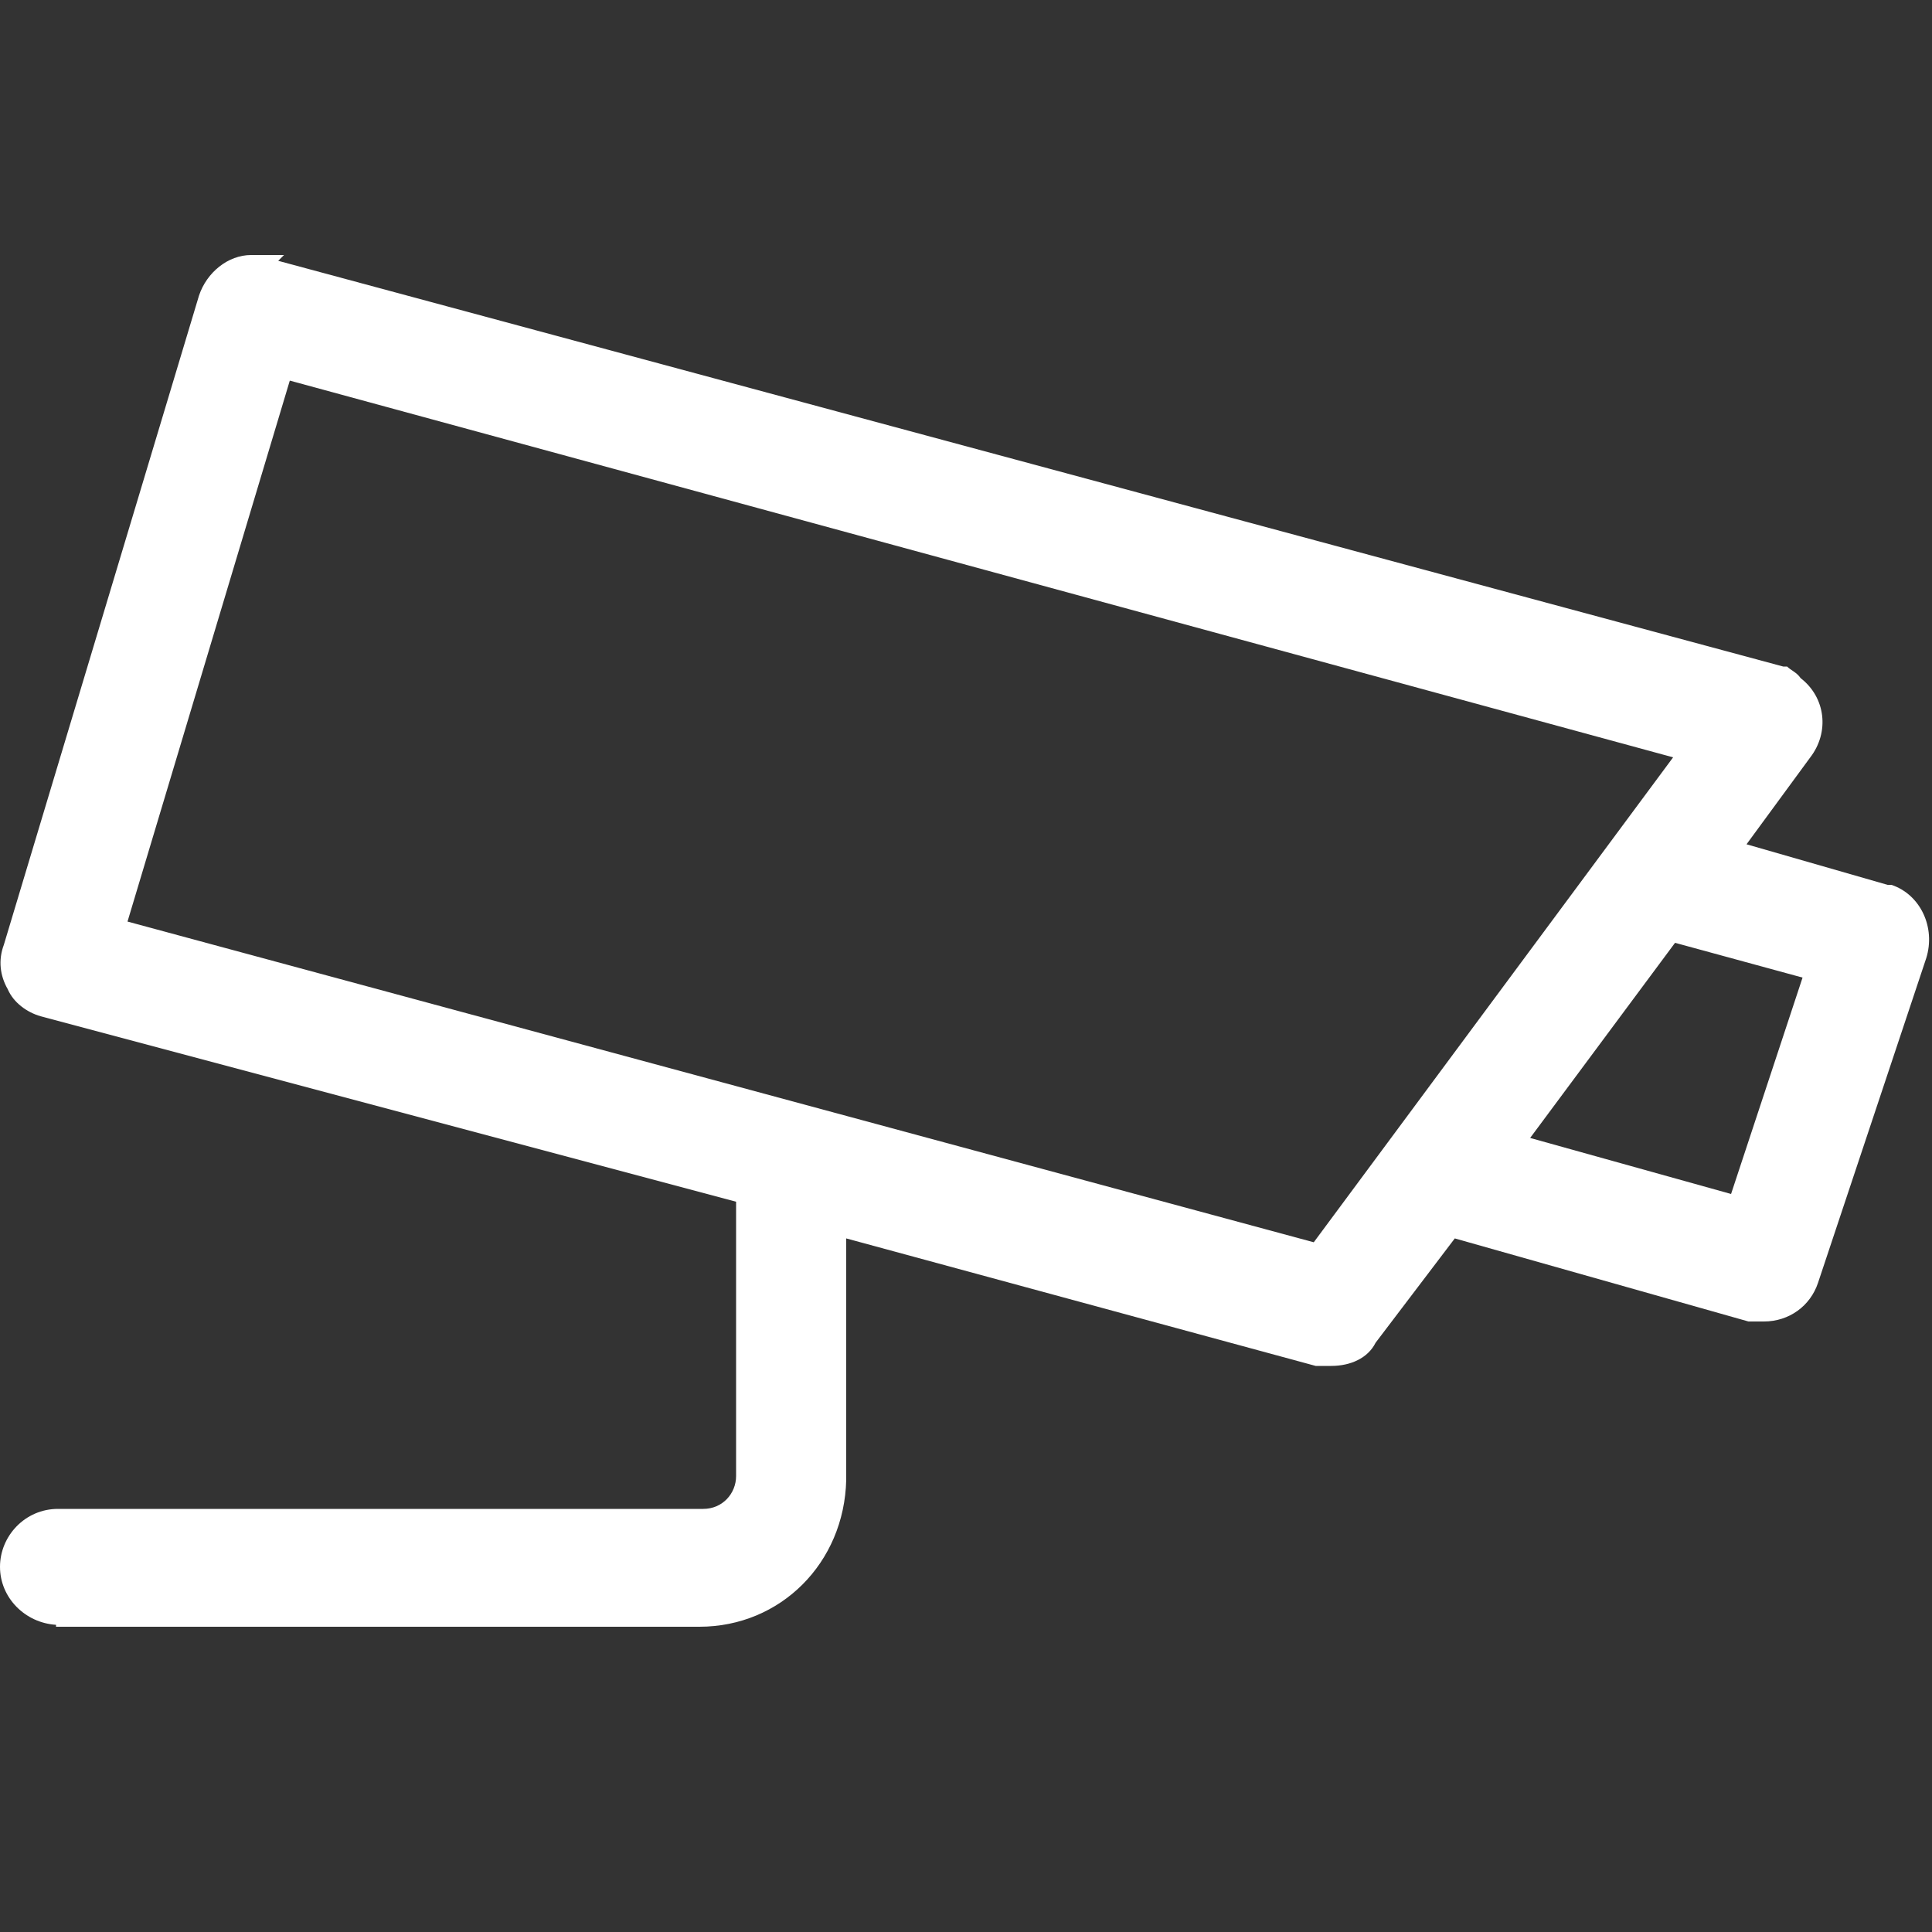 <?xml version="1.0" encoding="UTF-8"?>
<svg id="Calque_1" data-name="Calque 1" xmlns="http://www.w3.org/2000/svg" version="1.1" viewBox="0 0 100 100">
  <rect x="0" y="0" width="100" height="100" fill="#333333" stroke="none"/>
  <defs>
    <style>
      .cls-1 {
        fill: #fff;
        stroke-width: 0px;
      }
    </style>
  </defs>
  <path class="cls-1" d="M2.9,84.1c-1.6-.1-2.9-1.4-2.9-3s1.3-3,3-3h33.4c1,0,1.7-.8,1.7-1.7v-14.2L2.1,52.6c-.7-.2-1.4-.7-1.7-1.4-.4-.7-.5-1.5-.2-2.3L10.3,15.3c.4-1.2,1.5-2.1,2.7-2.1h1.7l-.3.3,77.9,21h.2c.2.2.5.3.7.6,1.3,1,1.5,2.8.5,4.1l-3.3,4.5,7.3,2.1h.2c1.5.5,2.3,2.2,1.8,3.8l-5.6,16.8c-.4,1.2-1.5,2-2.8,2h0c-.3,0-.5,0-.8,0l-15.2-4.3-4.1,5.4c-.4.8-1.3,1.2-2.3,1.2s-.5,0-.8,0l-24.3-6.6v12.5c-.1,4.3-3.4,7.6-7.6,7.6H2.9ZM68,64.3l18.6-25.1L15,19.7l-8.4,28,61.4,16.6ZM89.6,61.8l3.7-11.2-6.6-1.8-7.5,10.1,10.4,2.9Z"/>
</svg>